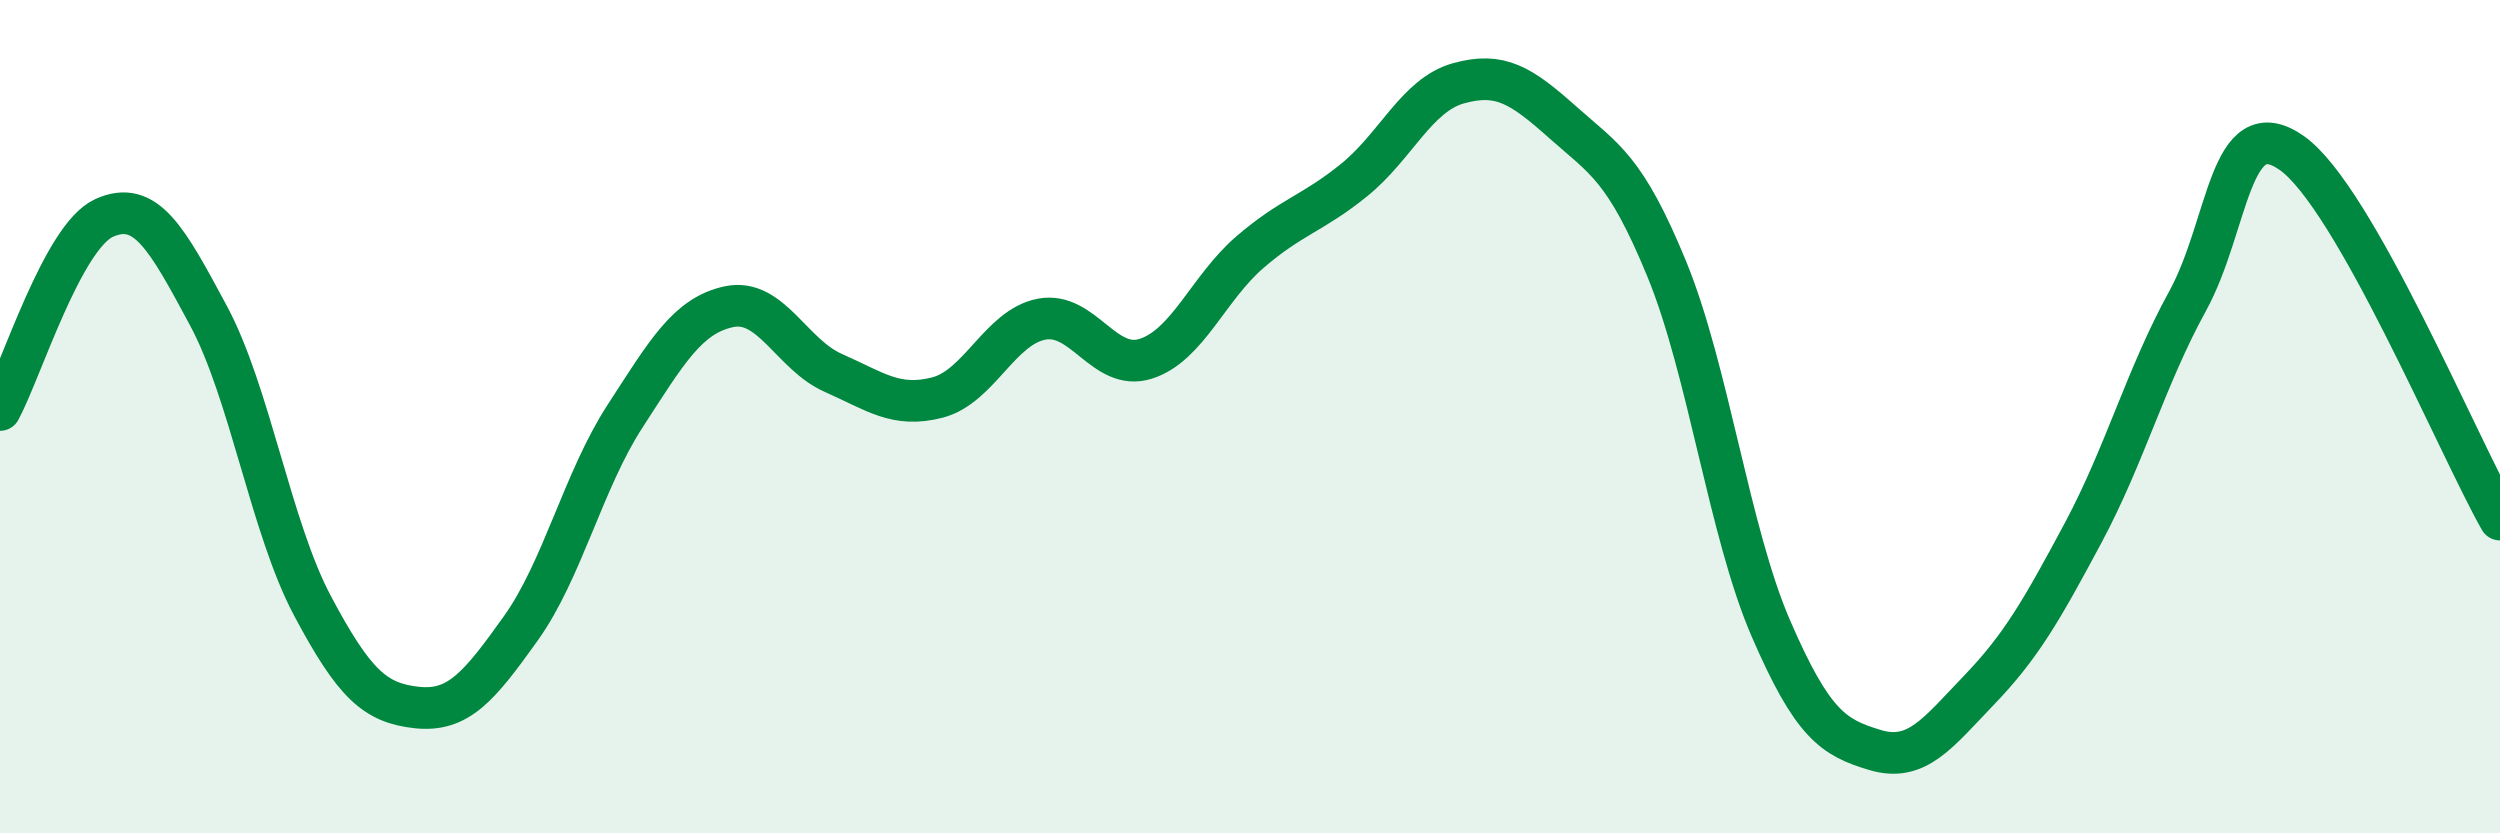 
    <svg width="60" height="20" viewBox="0 0 60 20" xmlns="http://www.w3.org/2000/svg">
      <path
        d="M 0,9.84 C 0.5,8.92 1.5,5.68 2.5,5.23 C 3.5,4.78 4,5.71 5,7.57 C 6,9.43 6.5,12.66 7.5,14.54 C 8.5,16.42 9,16.87 10,16.98 C 11,17.09 11.5,16.48 12.5,15.08 C 13.5,13.68 14,11.53 15,9.99 C 16,8.45 16.5,7.57 17.5,7.36 C 18.5,7.15 19,8.51 20,8.95 C 21,9.39 21.5,9.8 22.5,9.54 C 23.5,9.28 24,7.85 25,7.66 C 26,7.47 26.5,8.93 27.5,8.61 C 28.5,8.29 29,6.91 30,6.05 C 31,5.19 31.5,5.13 32.5,4.32 C 33.5,3.51 34,2.28 35,2 C 36,1.72 36.5,2.04 37.5,2.93 C 38.5,3.82 39,4.02 40,6.45 C 41,8.88 41.5,12.77 42.5,15.08 C 43.5,17.39 44,17.7 45,18 C 46,18.3 46.5,17.6 47.5,16.56 C 48.5,15.52 49,14.65 50,12.78 C 51,10.91 51.5,9.05 52.5,7.23 C 53.5,5.41 53.5,2.62 55,3.67 C 56.5,4.72 59,10.71 60,12.47L60 20L0 20Z"
        fill="#008740"
        opacity="0.1"
        stroke-linecap="round"
        stroke-linejoin="round"
      />
      <path
        d="M 0,9.84 C 0.5,8.92 1.5,5.68 2.5,5.23 C 3.5,4.78 4,5.71 5,7.57 C 6,9.43 6.5,12.66 7.5,14.54 C 8.5,16.42 9,16.87 10,16.98 C 11,17.09 11.5,16.48 12.5,15.08 C 13.5,13.68 14,11.53 15,9.99 C 16,8.45 16.5,7.57 17.5,7.36 C 18.5,7.15 19,8.51 20,8.95 C 21,9.39 21.5,9.8 22.5,9.54 C 23.5,9.28 24,7.85 25,7.66 C 26,7.47 26.5,8.93 27.5,8.61 C 28.5,8.29 29,6.91 30,6.05 C 31,5.19 31.5,5.13 32.5,4.32 C 33.5,3.51 34,2.28 35,2 C 36,1.72 36.5,2.04 37.5,2.93 C 38.5,3.82 39,4.02 40,6.45 C 41,8.88 41.5,12.77 42.5,15.08 C 43.5,17.39 44,17.7 45,18 C 46,18.3 46.5,17.6 47.5,16.56 C 48.5,15.52 49,14.65 50,12.78 C 51,10.91 51.5,9.05 52.5,7.23 C 53.5,5.41 53.5,2.62 55,3.67 C 56.5,4.72 59,10.71 60,12.47"
        stroke="#008740"
        stroke-width="1"
        fill="none"
        stroke-linecap="round"
        stroke-linejoin="round"
      />
    </svg>
  